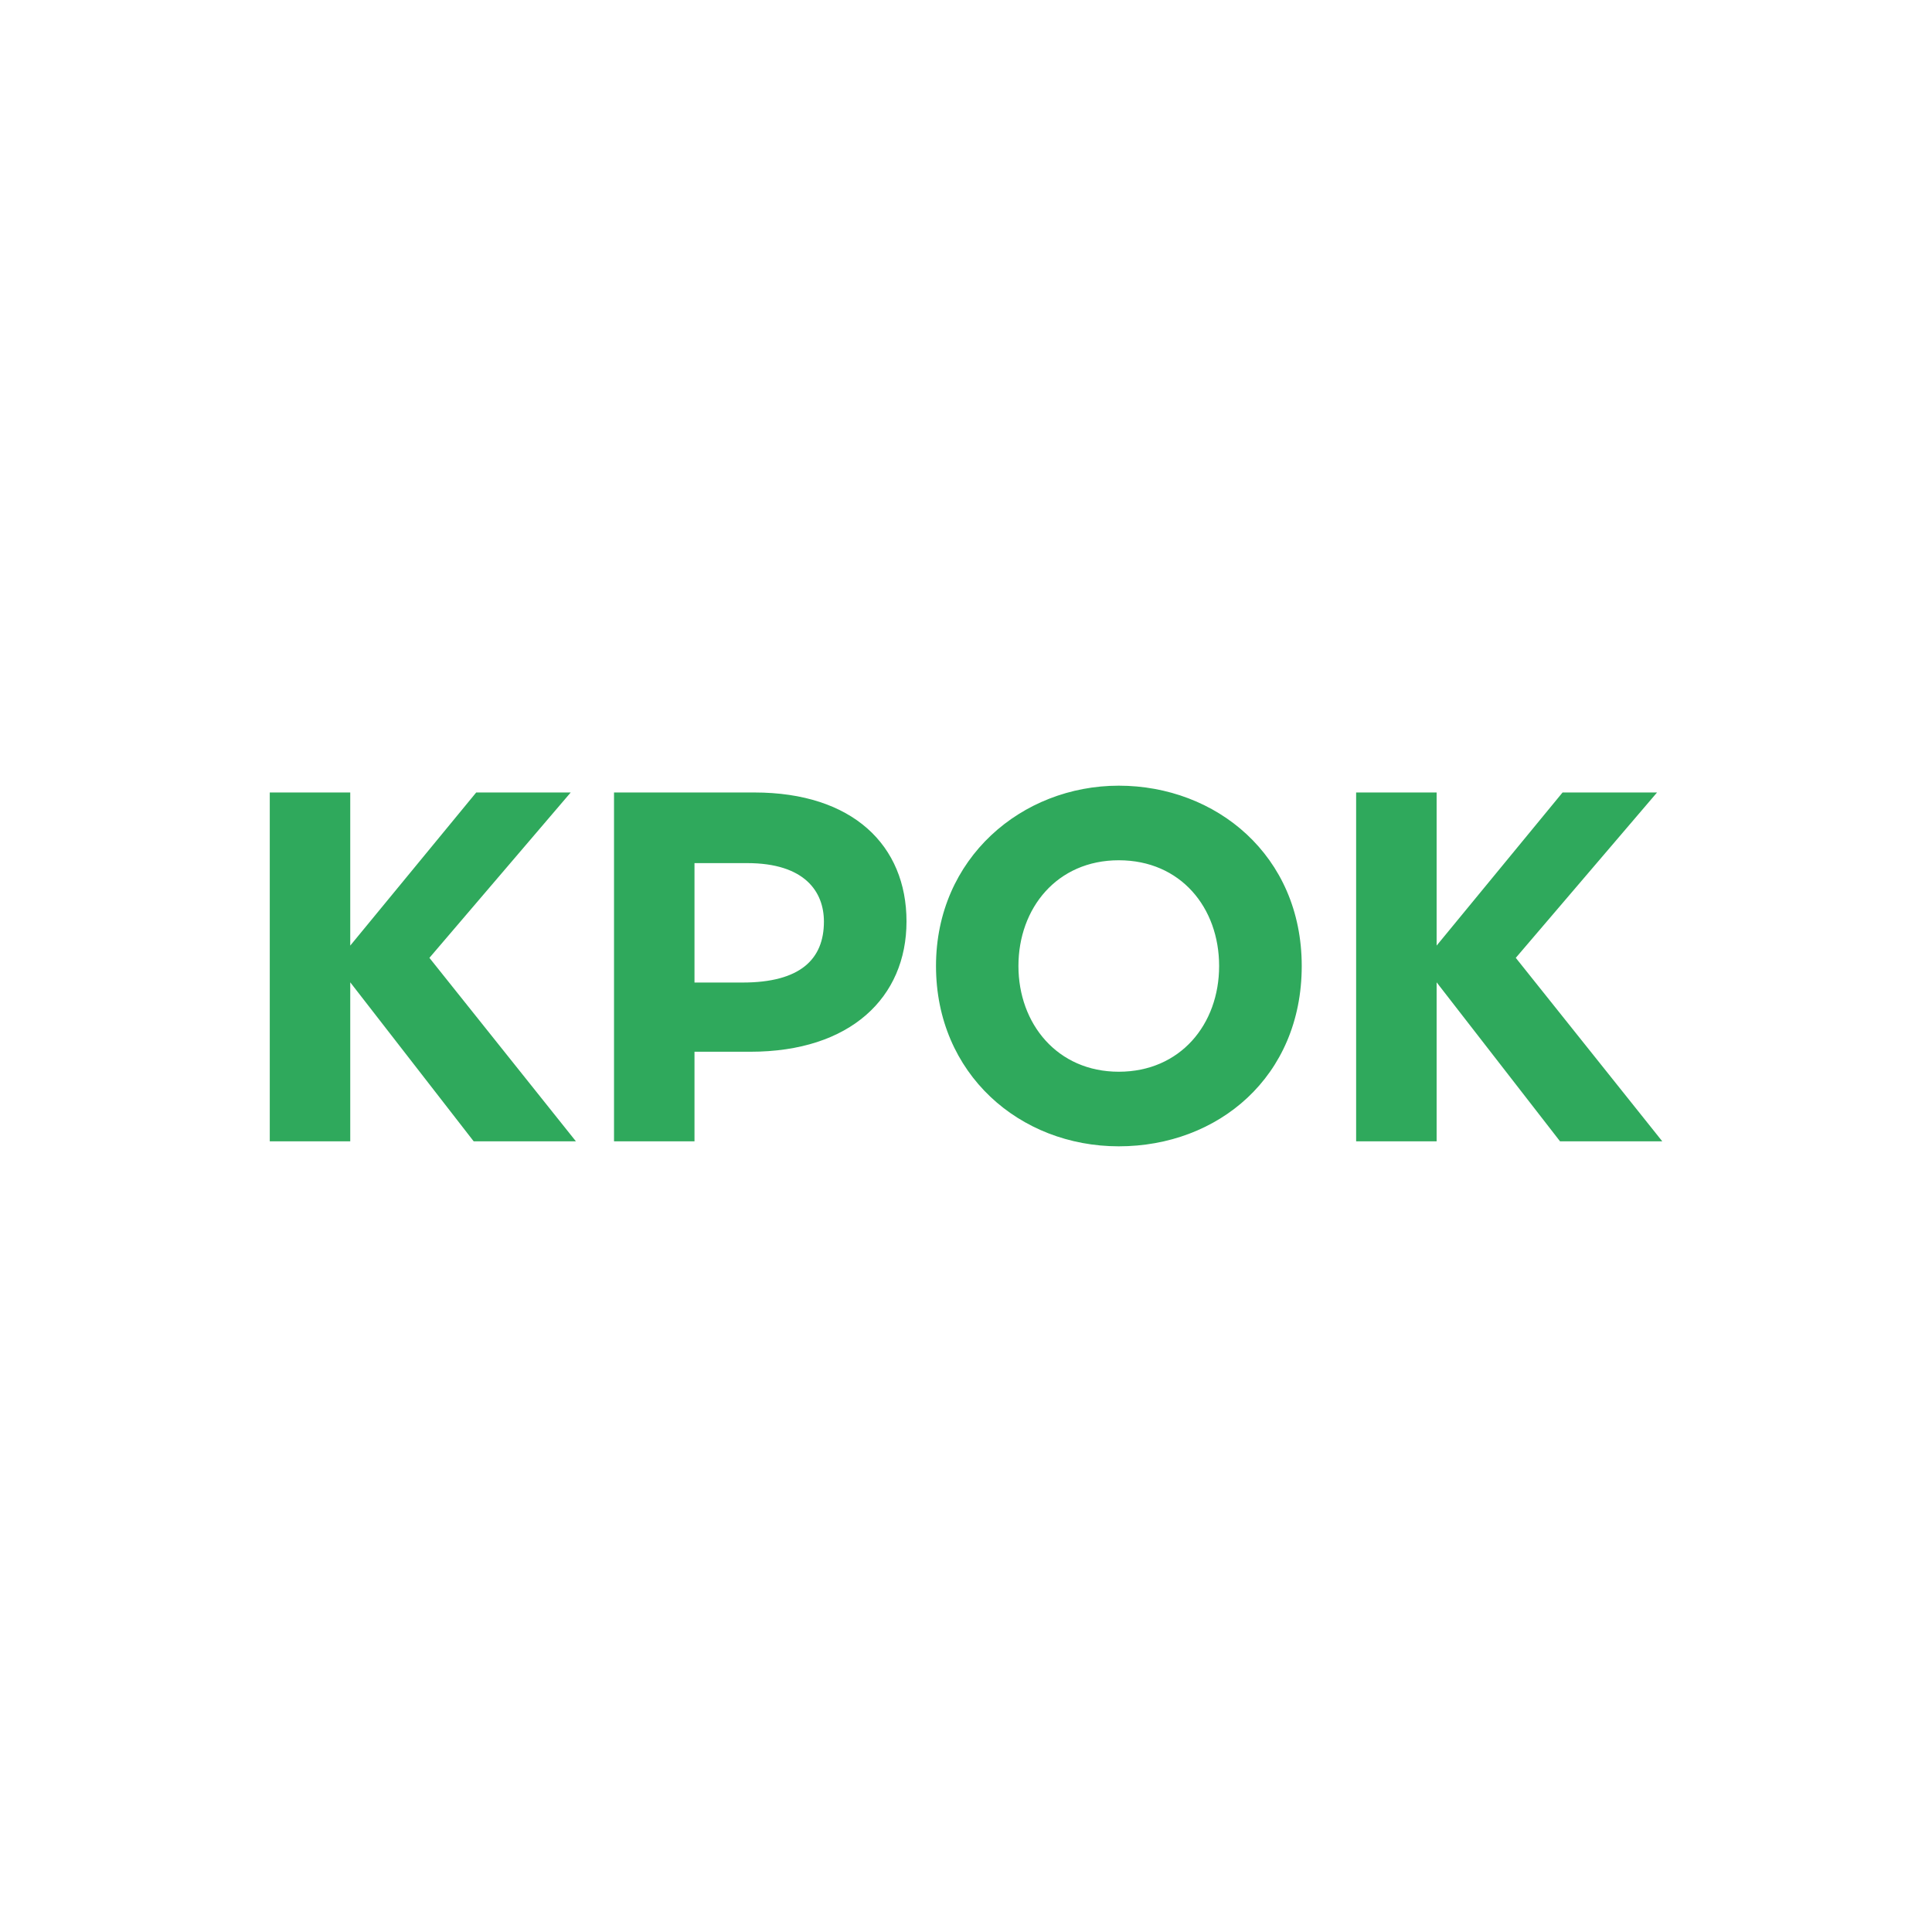 <svg width="150" height="150" viewBox="0 0 150 150" fill="none" xmlns="http://www.w3.org/2000/svg">
<path fill-rule="evenodd" clip-rule="evenodd" d="M53.92 67.012V76.284H57.654C62.146 76.284 63.969 74.464 63.969 71.554C63.969 69.236 62.486 67.012 58.012 67.012H53.92ZM27.193 73.416L36.973 61.528H44.31L33.34 74.367L44.713 88.611H36.776L27.193 76.267V88.611H20.945V61.528H27.193V73.416ZM111.539 73.416L121.317 61.528H128.653L117.685 74.367L129.058 88.611H121.12L111.539 76.267V88.611H105.29V61.528H111.539V73.416ZM86.862 83.209C82.087 83.209 79.071 79.483 79.071 75C79.071 70.517 82.059 66.791 86.862 66.791C91.666 66.791 94.652 70.469 94.652 75C94.652 79.531 91.637 83.209 86.862 83.209ZM72.671 75C72.671 66.626 79.333 61 86.862 61C94.392 61 101.066 66.39 101.066 75C101.066 83.61 94.559 89 86.862 89C79.165 89 72.671 83.373 72.671 75ZM47.672 61.528H58.57C66.199 61.528 70.381 65.631 70.381 71.54C70.381 77.449 66.019 81.657 58.264 81.657H53.92V88.611H47.672V61.528Z" fill="#2FA95C"/>
</svg>
